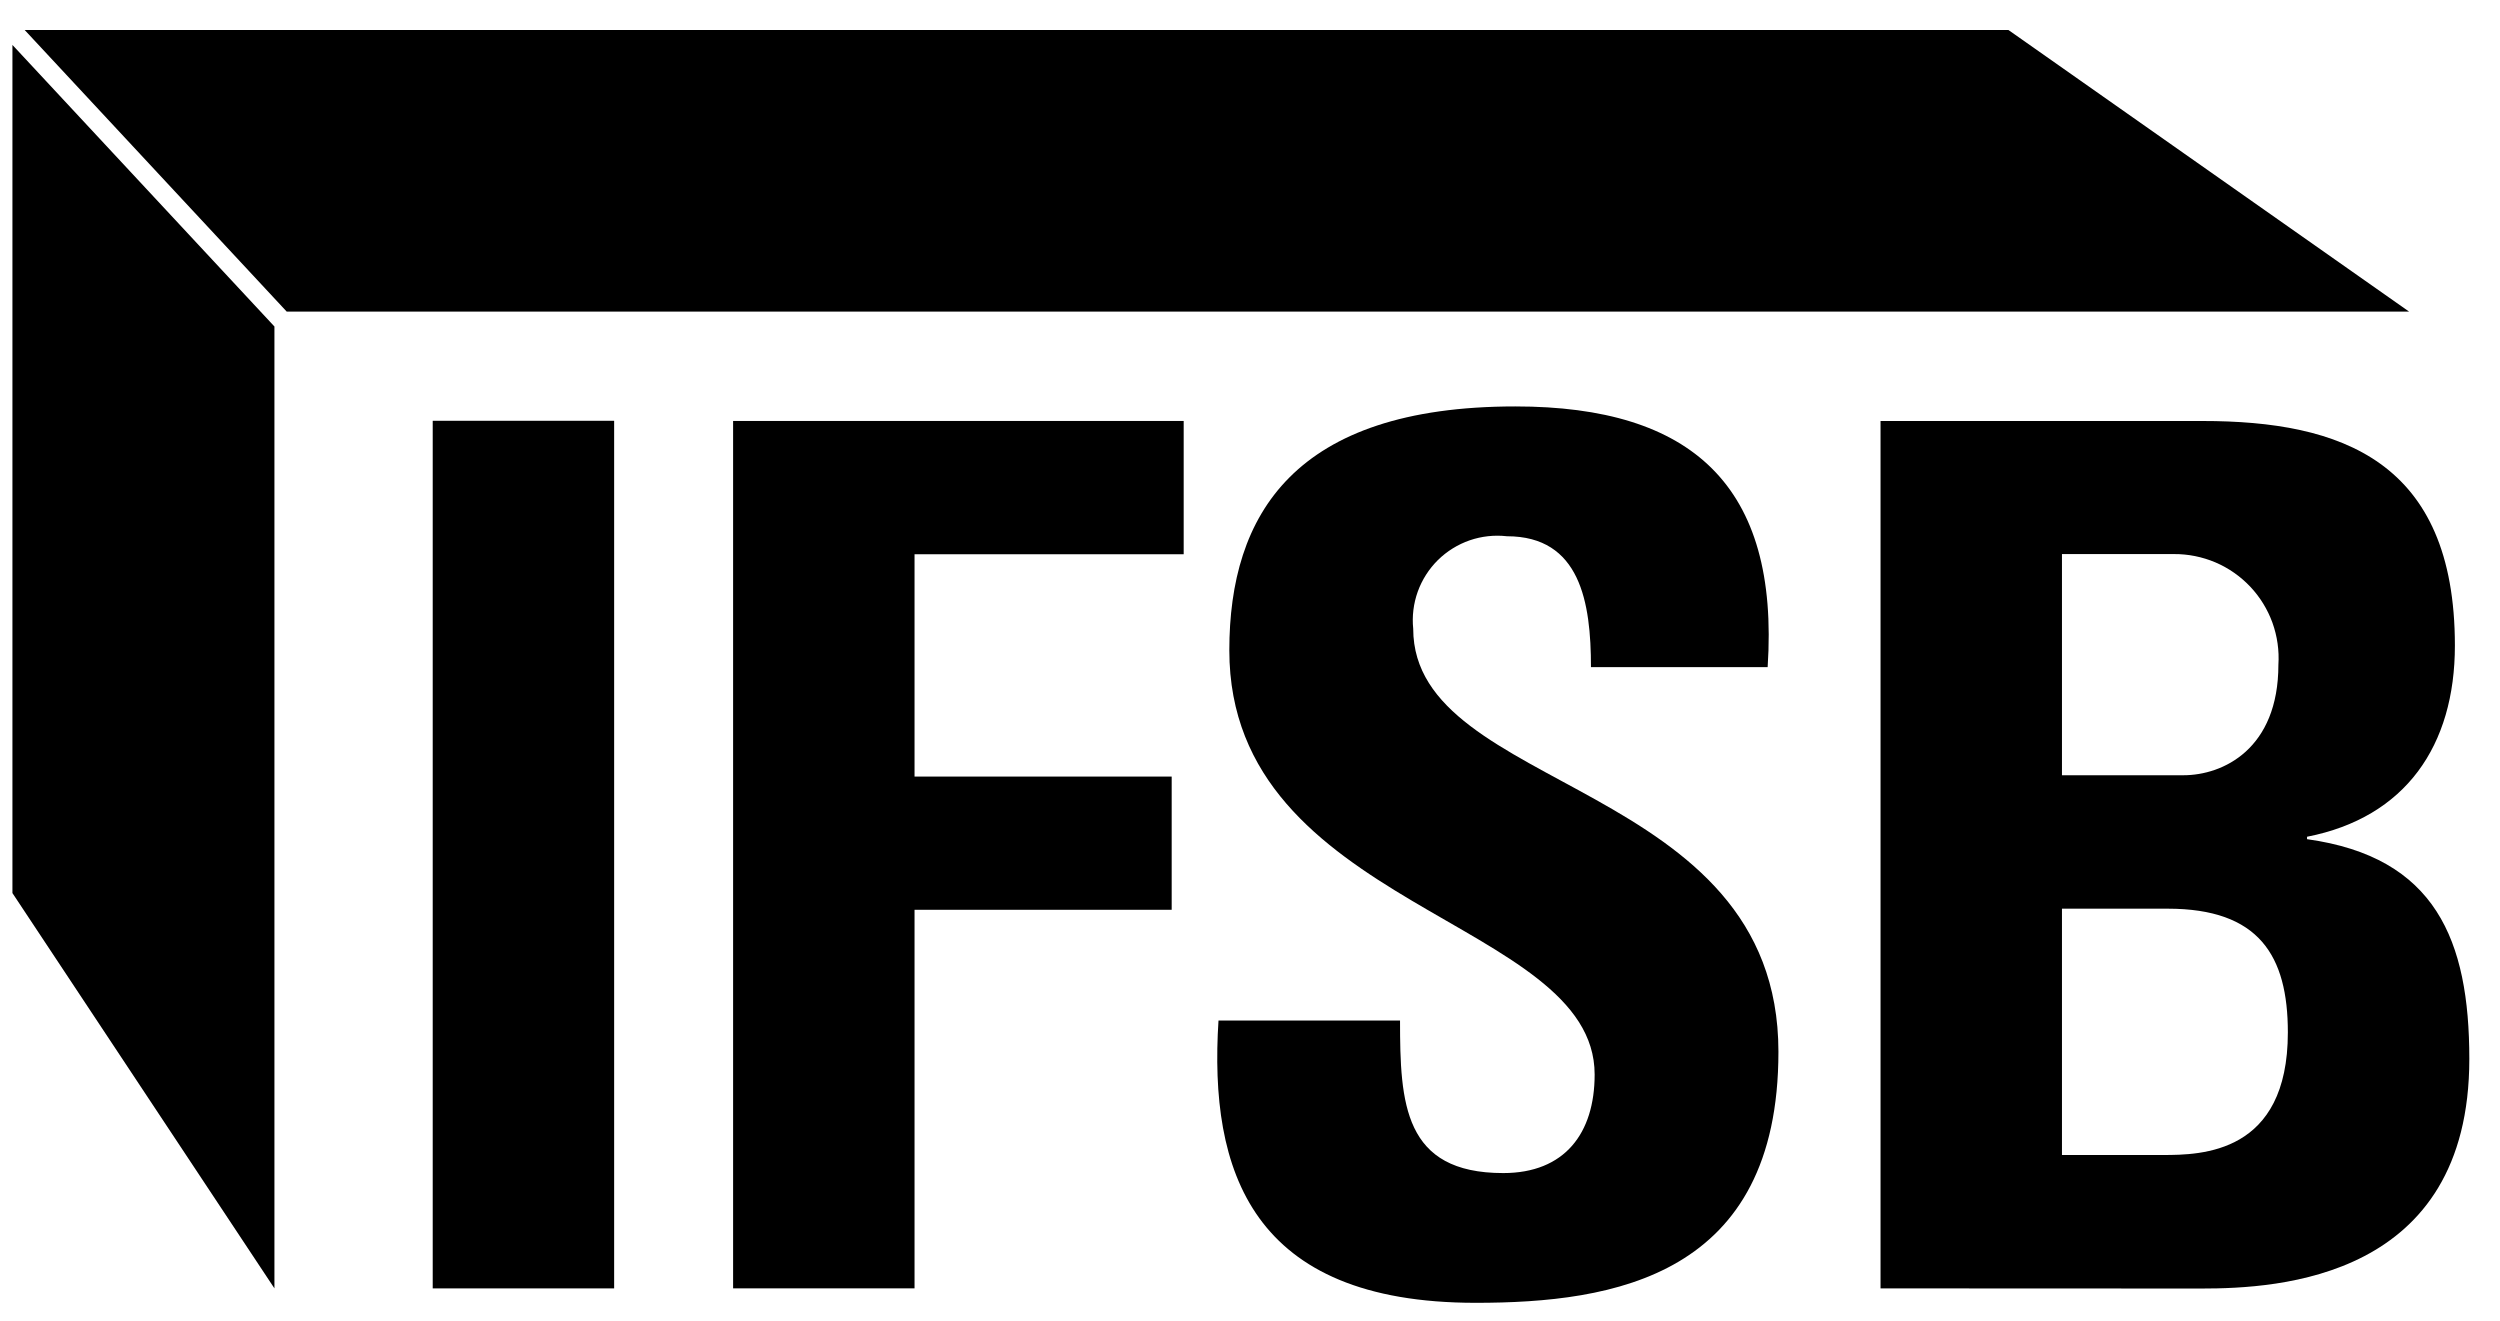 <?xml version="1.0" encoding="UTF-8"?>
<svg xmlns="http://www.w3.org/2000/svg" width="70" height="37" viewBox="0 0 70 37" fill="none">
  <g clip-path="url(#clip0_628_3021)">
    <path d="M17.196 11.782H12.116V36.075H17.196V11.782Z" fill="black"></path>
    <path d="M41.318 36.479C35.026 36.479 33.849 32.779 34.118 28.574H39.201C39.201 30.895 39.301 32.846 42.091 32.846C43.81 32.846 44.65 31.734 44.65 30.086C44.65 25.713 34.421 25.445 34.421 18.209C34.421 14.409 36.237 11.38 42.429 11.38C47.374 11.38 49.829 13.6 49.494 18.68H44.547C44.547 16.864 44.247 15.015 42.194 15.015C41.843 14.975 41.486 15.014 41.152 15.129C40.818 15.245 40.513 15.434 40.261 15.682C40.01 15.931 39.817 16.233 39.697 16.566C39.578 16.899 39.534 17.254 39.57 17.606C39.57 22.215 49.796 21.814 49.796 29.45C49.796 35.739 45.186 36.479 41.318 36.479Z" fill="black"></path>
    <path d="M52.655 36.075V11.788H61.672C65.541 11.788 68.737 12.897 68.737 18.077C68.737 20.877 67.357 22.889 64.597 23.429V23.497C68.197 23.997 69.141 26.322 69.141 29.651C69.141 35.808 63.792 36.079 61.641 36.079L52.655 36.075ZM57.735 21.707H61.135C62.247 21.707 63.795 20.97 63.795 18.614C63.821 18.215 63.764 17.815 63.629 17.438C63.493 17.062 63.281 16.717 63.006 16.426C62.731 16.136 62.4 15.904 62.032 15.747C61.663 15.591 61.267 15.511 60.867 15.514H57.735V21.707ZM57.735 32.34H60.56C61.636 32.34 64.06 32.308 64.06 28.908C64.06 26.756 63.252 25.443 60.696 25.443H57.735V32.34Z" fill="black"></path>
    <path d="M0.348 25.006L7.684 36.074V9.142L0.348 1.258V25.006Z" fill="black"></path>
    <path d="M56.236 0.84H0.691L8.027 8.724H67.453L56.236 0.84Z" fill="black"></path>
    <path d="M20.527 11.787V36.074H25.607V25.474H32.807V21.744H25.607V15.519H33.143V11.787H20.527Z" fill="black"></path>
  </g>
  <defs>
    <clipPath id="clip0_628_3021">
      <rect width="68.793" height="35.639" fill="white" transform="translate(0.348 0.84)"></rect>
    </clipPath>
  </defs>
</svg>
